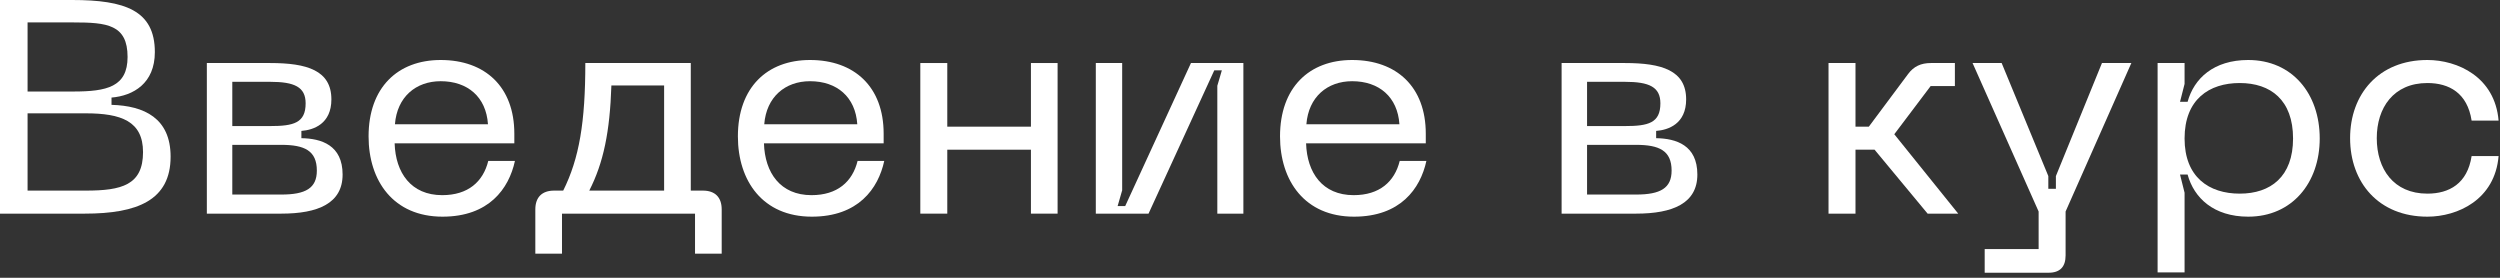 <?xml version="1.0" encoding="utf-8"?>
<svg xmlns="http://www.w3.org/2000/svg" fill="none" height="100%" overflow="visible" preserveAspectRatio="none" style="display: block;" viewBox="0 0 198 22" width="100%">
<rect x="0" y="0" width="198" height="22" fill="#333333" stroke="none"/>
<g id="  ">
<path d="M0 16.92V0H5.712C9.888 0 12.264 0.816 12.264 4.128C12.264 6.6 10.56 7.584 8.832 7.728V8.304C11.424 8.376 13.512 9.36 13.512 12.408C13.512 15.864 10.872 16.92 6.72 16.92H0ZM2.184 15.096H6.792C9.624 15.096 11.328 14.664 11.328 12.048C11.328 9.6 9.6 8.976 6.792 8.976H2.184V15.096ZM2.184 7.248H5.808C8.448 7.248 10.104 6.888 10.104 4.512C10.104 1.944 8.472 1.776 5.808 1.776H2.184V7.248Z" fill="white"/>
<path d="M16.382 16.92V4.992H21.398C24.302 4.992 26.246 5.568 26.246 7.872C26.246 9.816 24.83 10.296 23.87 10.368V10.944C25.454 10.968 27.134 11.496 27.134 13.824C27.134 16.104 25.19 16.92 22.286 16.92H16.382ZM18.398 15.408H22.286C24.206 15.408 25.094 14.904 25.094 13.512C25.094 11.928 24.11 11.472 22.286 11.472H18.398V15.408ZM18.398 9.984H21.398C23.246 9.984 24.206 9.744 24.206 8.184C24.206 6.888 23.318 6.48 21.398 6.48H18.398V9.984Z" fill="white"/>
<path d="M29.191 10.8C29.191 6.936 31.495 4.752 34.903 4.752C38.431 4.752 40.735 6.888 40.735 10.584V11.352H31.255C31.327 13.68 32.551 15.456 35.023 15.456C37.063 15.456 38.263 14.4 38.671 12.744H40.783C40.303 14.952 38.719 17.16 35.047 17.16C31.159 17.16 29.191 14.328 29.191 10.8ZM31.279 9.84H38.647C38.503 7.68 37.039 6.432 34.903 6.432C32.935 6.432 31.447 7.68 31.279 9.84Z" fill="white"/>
<path d="M44.606 15.096C45.878 12.552 46.358 9.672 46.358 4.992H54.71V15.096H55.67C56.63 15.096 57.158 15.624 57.158 16.584V20.088H55.046V16.92H44.51V20.088H42.398V16.584C42.398 15.624 42.926 15.096 43.886 15.096H44.606ZM46.67 15.096H52.598V6.768H48.422C48.302 10.44 47.798 12.888 46.67 15.096Z" fill="white"/>
<path d="M58.441 10.8C58.441 6.936 60.745 4.752 64.153 4.752C67.681 4.752 69.985 6.888 69.985 10.584V11.352H60.505C60.577 13.68 61.801 15.456 64.273 15.456C66.313 15.456 67.513 14.4 67.921 12.744H70.033C69.553 14.952 67.969 17.16 64.297 17.16C60.409 17.16 58.441 14.328 58.441 10.8ZM60.529 9.84H67.897C67.753 7.68 66.289 6.432 64.153 6.432C62.185 6.432 60.697 7.68 60.529 9.84Z" fill="white"/>
<path d="M72.889 4.992H75.025V10.032H81.65V4.992H83.761V16.92H81.65V11.856H75.025V16.92H72.889V4.992Z" fill="white"/>
<path d="M98.476 16.92H96.412V6.792L96.772 5.568H96.172L90.964 16.92H86.788V4.992H88.876V15.072L88.516 16.32H89.116L94.324 4.992H98.476V16.92Z" fill="white"/>
<path d="M101.378 10.8C101.378 6.936 103.682 4.752 107.09 4.752C110.618 4.752 112.922 6.888 112.922 10.584V11.352H103.442C103.514 13.68 104.738 15.456 107.21 15.456C109.25 15.456 110.45 14.4 110.858 12.744H112.97C112.49 14.952 110.906 17.16 107.234 17.16C103.346 17.16 101.378 14.328 101.378 10.8ZM103.466 9.84H110.834C110.69 7.68 109.226 6.432 107.09 6.432C105.122 6.432 103.634 7.68 103.466 9.84Z" fill="white"/>
<path d="M123.679 16.92V4.992H128.695C131.599 4.992 133.543 5.568 133.543 7.872C133.543 9.816 132.127 10.296 131.167 10.368V10.944C132.751 10.968 134.431 11.496 134.431 13.824C134.431 16.104 132.487 16.92 129.583 16.92H123.679ZM125.695 15.408H129.583C131.503 15.408 132.391 14.904 132.391 13.512C132.391 11.928 131.407 11.472 129.583 11.472H125.695V15.408ZM125.695 9.984H128.695C130.543 9.984 131.503 9.744 131.503 8.184C131.503 6.888 130.615 6.48 128.695 6.48H125.695V9.984Z" fill="white"/>
<path d="M144.819 4.992H146.955V10.032H148.011L151.107 5.88C151.563 5.256 152.139 4.992 152.931 4.992H154.827V6.816H152.907L150.027 10.632L155.091 16.92H152.667L148.467 11.856H146.955V16.92H144.819V4.992Z" fill="white"/>
<path d="M166.475 4.992H168.803L163.595 16.752V20.232C163.595 21.12 163.163 21.6 162.251 21.6H157.187V19.728H161.459V16.752L156.227 4.992H158.531L162.227 13.944V14.952H162.827V13.944L166.475 4.992Z" fill="white"/>
<path d="M170.882 21.576V4.992H173.018V6.648L172.658 8.064H173.258C173.762 6.216 175.322 4.752 178.058 4.752C181.538 4.752 183.722 7.416 183.722 10.968C183.722 14.472 181.538 17.16 178.058 17.16C175.322 17.16 173.762 15.672 173.258 13.824H172.658L173.018 15.264V21.576H170.882ZM173.018 10.968C173.018 14.04 174.962 15.336 177.386 15.336C179.834 15.336 181.61 13.992 181.61 10.968C181.61 7.92 179.834 6.576 177.386 6.576C174.962 6.576 173.018 7.872 173.018 10.968Z" fill="white"/>
<path d="M186.128 10.944C186.128 7.464 188.384 4.752 192.248 4.752C194.648 4.752 197.6 6.096 197.888 9.552H195.752C195.416 7.368 193.976 6.576 192.248 6.576C189.56 6.576 188.24 8.544 188.24 10.944C188.24 13.368 189.56 15.336 192.248 15.336C193.976 15.336 195.416 14.544 195.752 12.36H197.888C197.6 15.816 194.648 17.16 192.248 17.16C188.384 17.16 186.128 14.448 186.128 10.944Z" fill="white"/>
</g>
</svg>